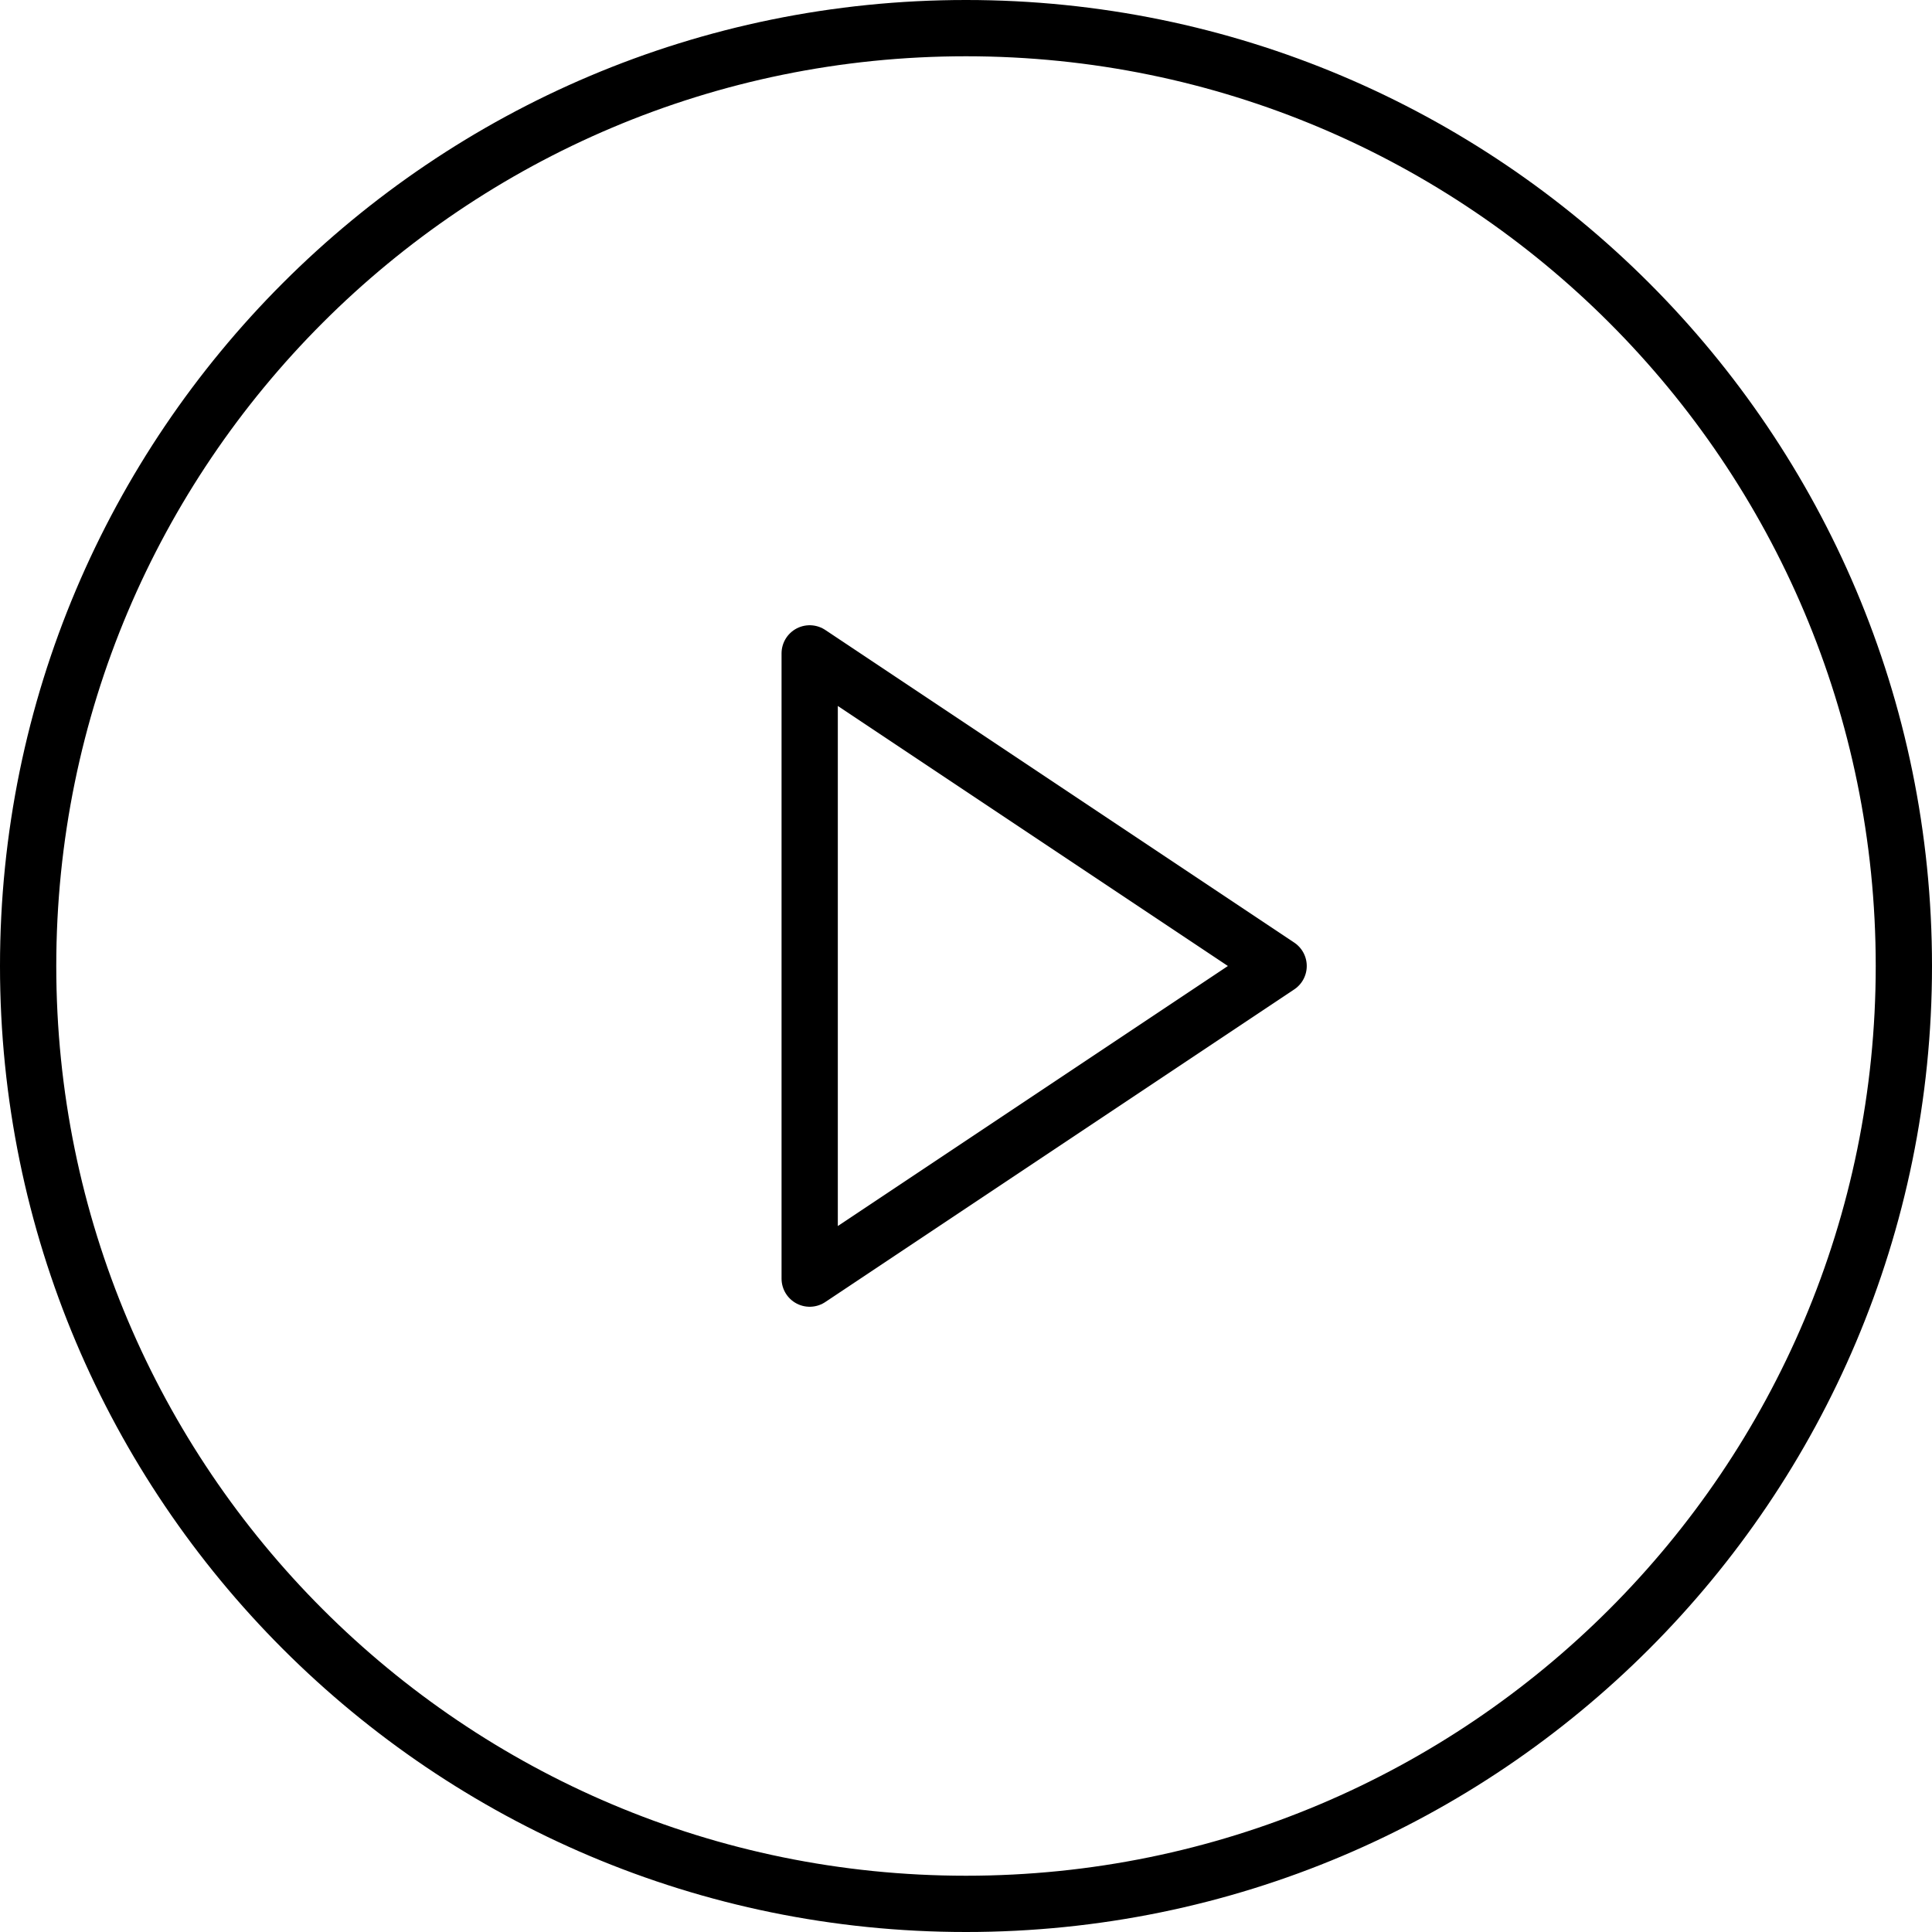 <svg viewBox="0 0 206 206" fill="none" xmlns="http://www.w3.org/2000/svg"><path d="M103 203c55.228 0 100-44.772 100-100S158.228 3 103 3 3 47.772 3 103s44.772 100 100 100Z" stroke="currentColor" stroke-width="6" stroke-miterlimit="10"/><path d="m136.333 103-50-33.333v66.666l50-33.333Z" stroke="currentColor" stroke-width="6" stroke-linecap="round" stroke-linejoin="round"/></svg>
